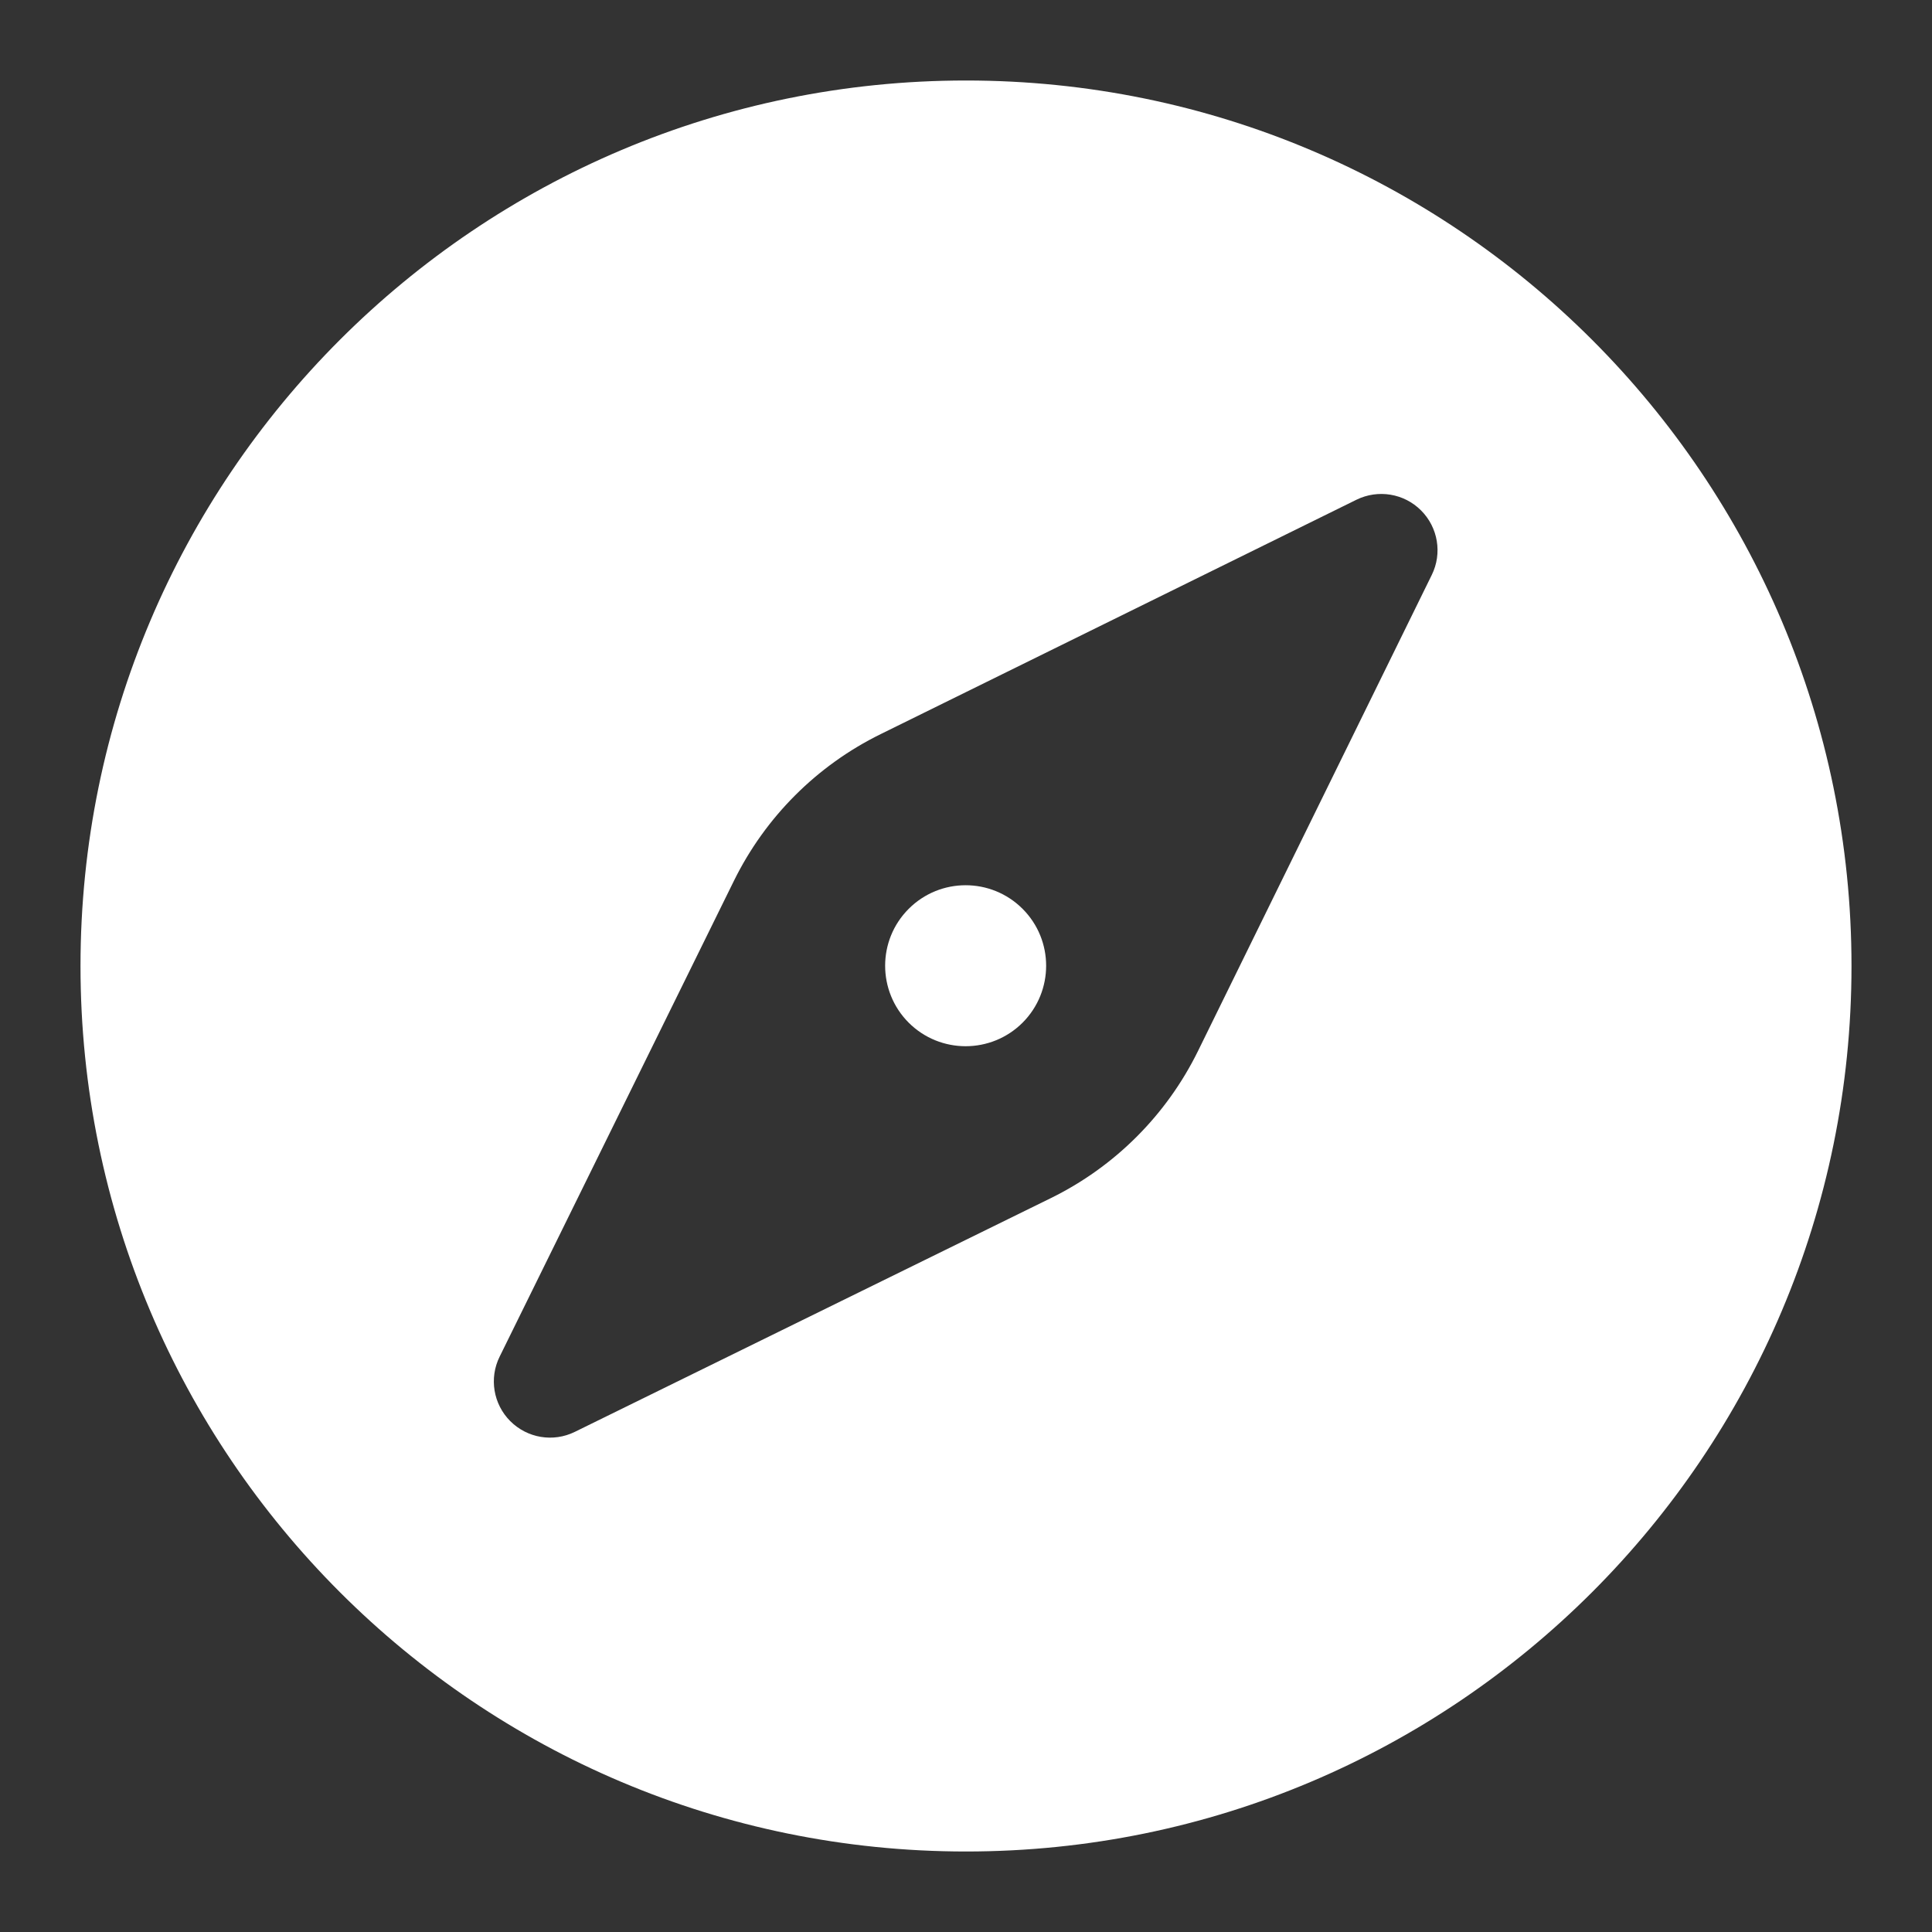 <svg width="24" height="24" viewBox="0 0 24 24" fill="none" xmlns="http://www.w3.org/2000/svg">
<rect x="0" y="0" width="24" height="24" fill="#333333" stroke="none"/>
<path d="M12.703 12.704C12.312 13.094 11.679 13.094 11.288 12.704C10.898 12.313 10.898 11.68 11.288 11.29C11.679 10.899 12.312 10.899 12.703 11.29C13.093 11.68 13.093 12.313 12.703 12.704Z" fill="white"/>
<path fill-rule="evenodd" clip-rule="evenodd" d="M12 23C18.075 23 23 18.075 23 12C23 5.925 18.075 1 12 1C5.925 1 1 5.925 1 12C1 18.075 5.925 23 12 23ZM16.85 6.208C17.119 6.076 17.442 6.129 17.653 6.341C17.864 6.552 17.918 6.874 17.786 7.142L14.882 13.056C14.492 13.85 13.849 14.493 13.055 14.883L7.141 17.787C6.873 17.919 6.551 17.866 6.339 17.654C6.128 17.443 6.074 17.12 6.207 16.852L9.118 10.94C9.508 10.149 10.148 9.509 10.939 9.12L16.85 6.208Z" fill="white"/>
</svg>
